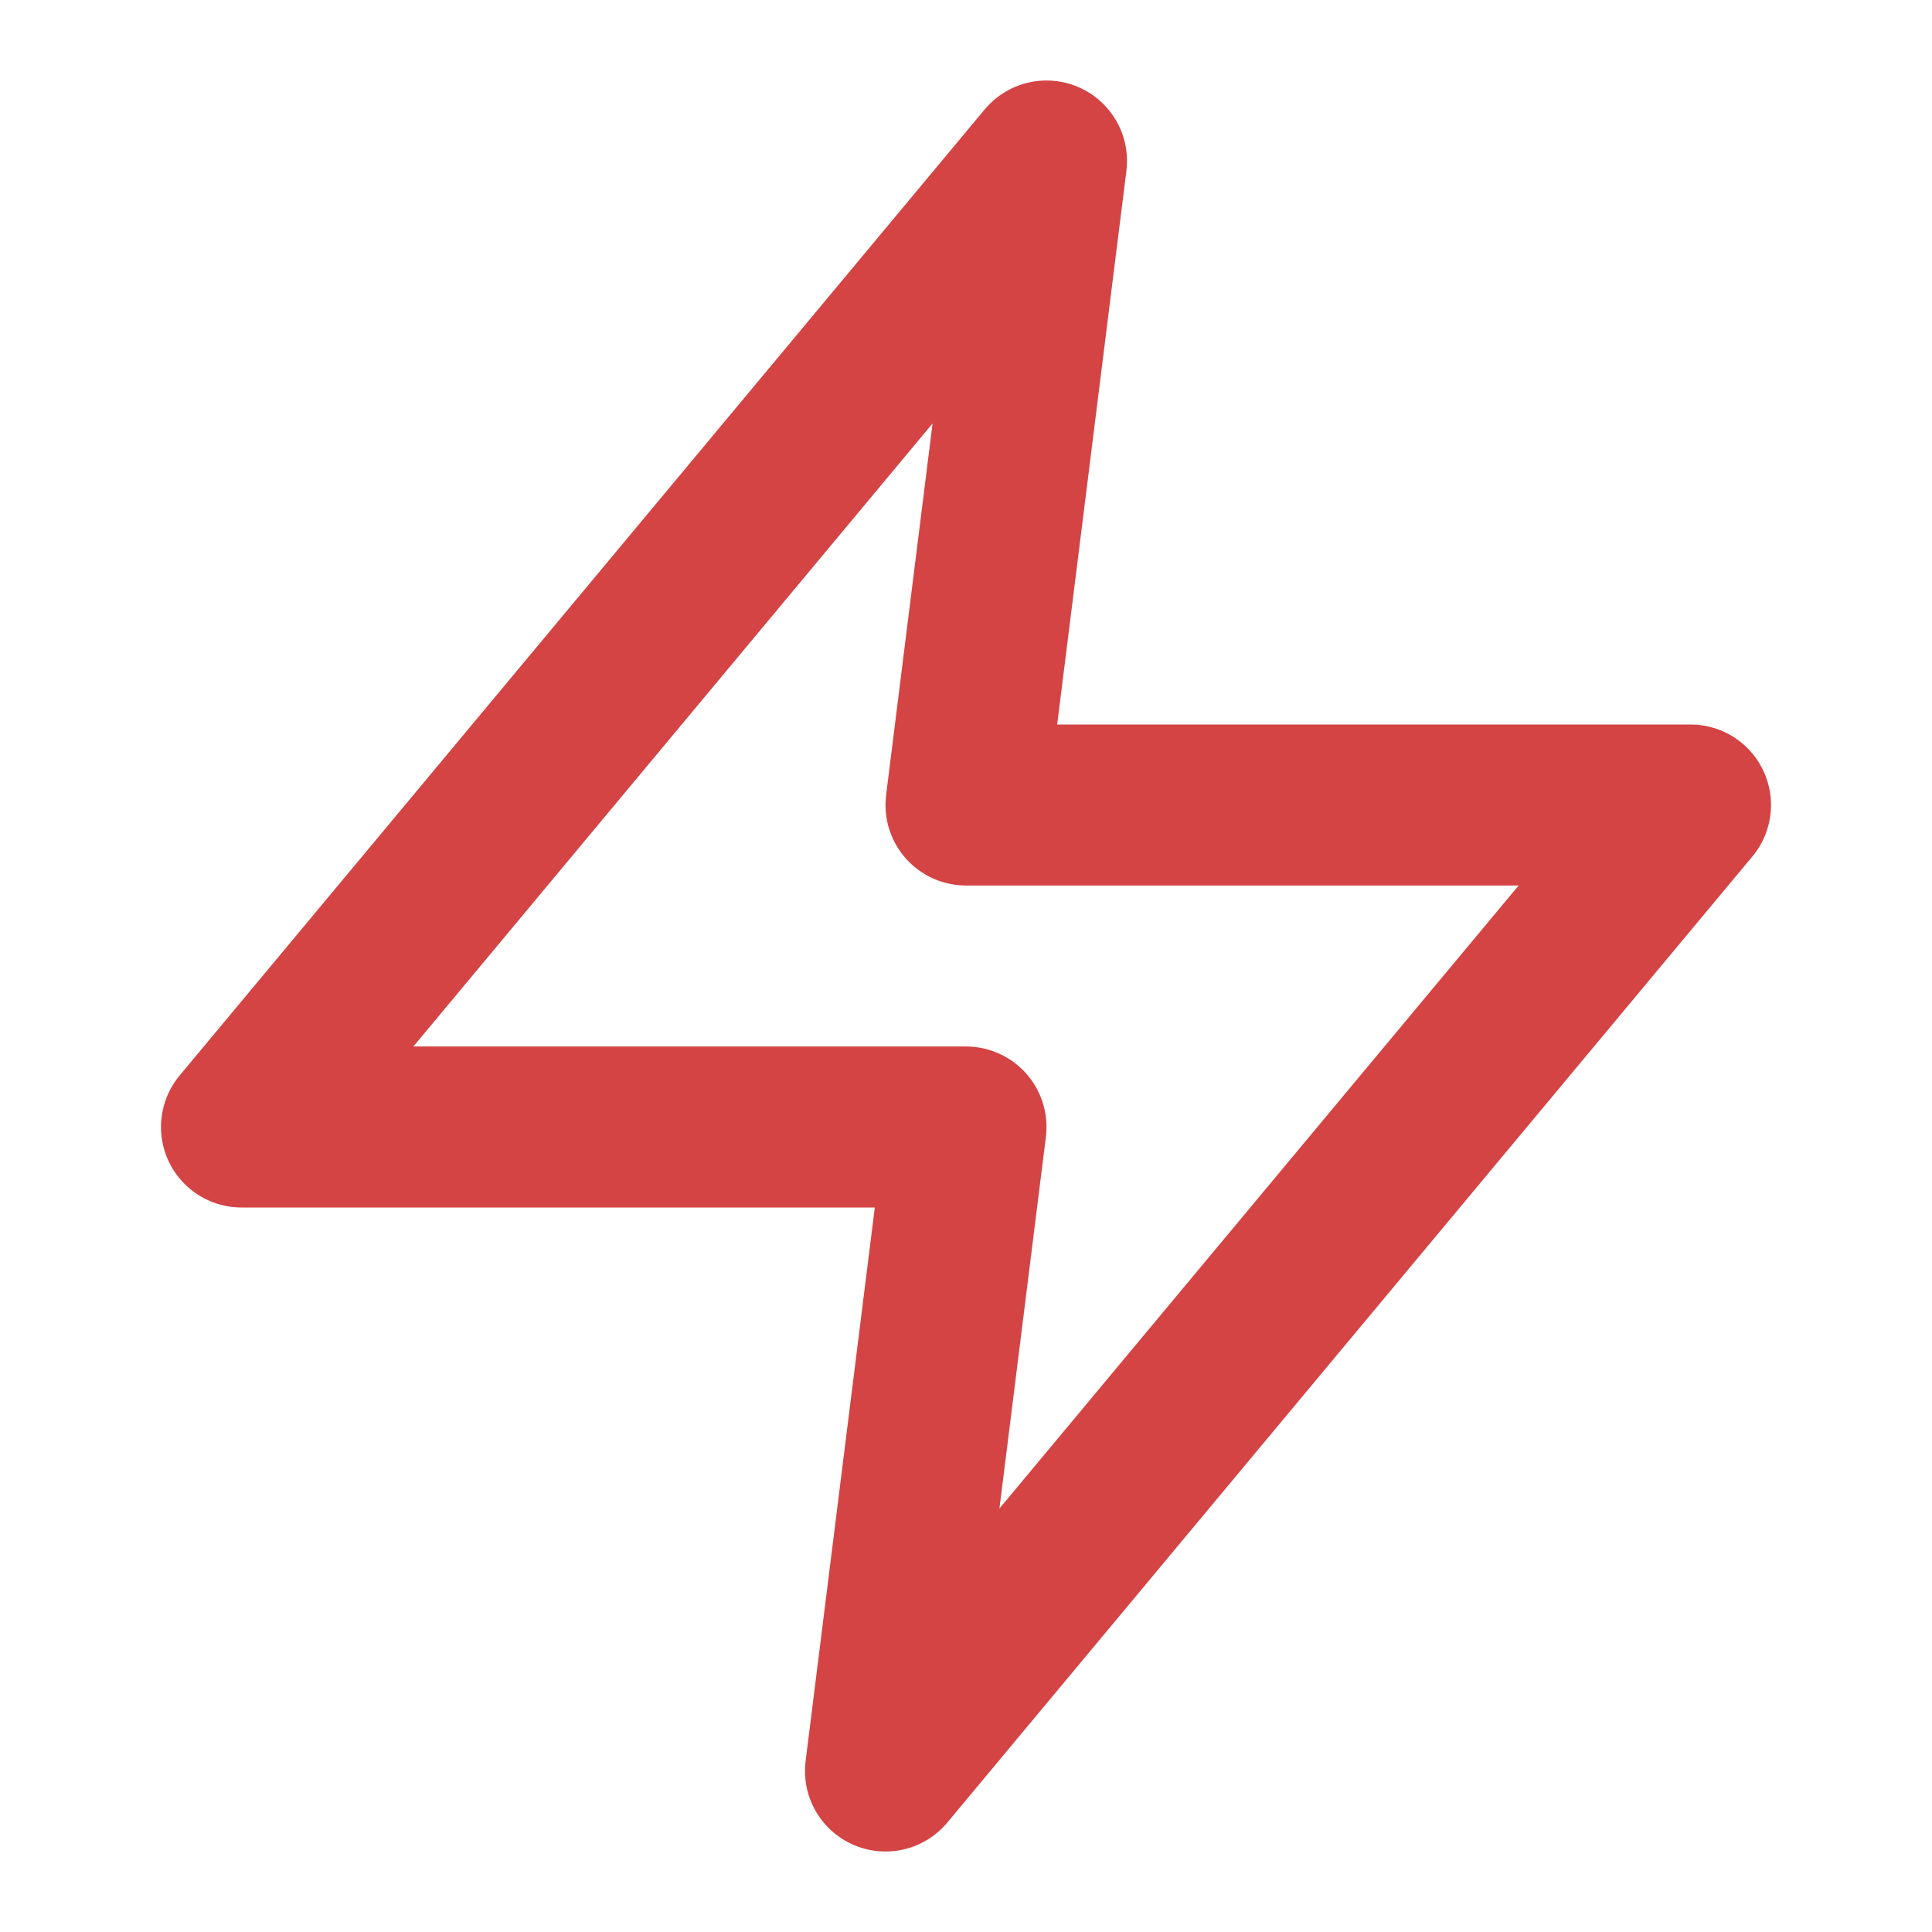 <svg xmlns="http://www.w3.org/2000/svg" width="32" height="32" viewBox="0 0 24 24" fill="none" stroke="#d44444" stroke-width="2" stroke-linecap="round" stroke-linejoin="round">
  <polygon points="13 2 3 14 12 14 11 22 21 10 12 10 13 2"></polygon>
</svg>